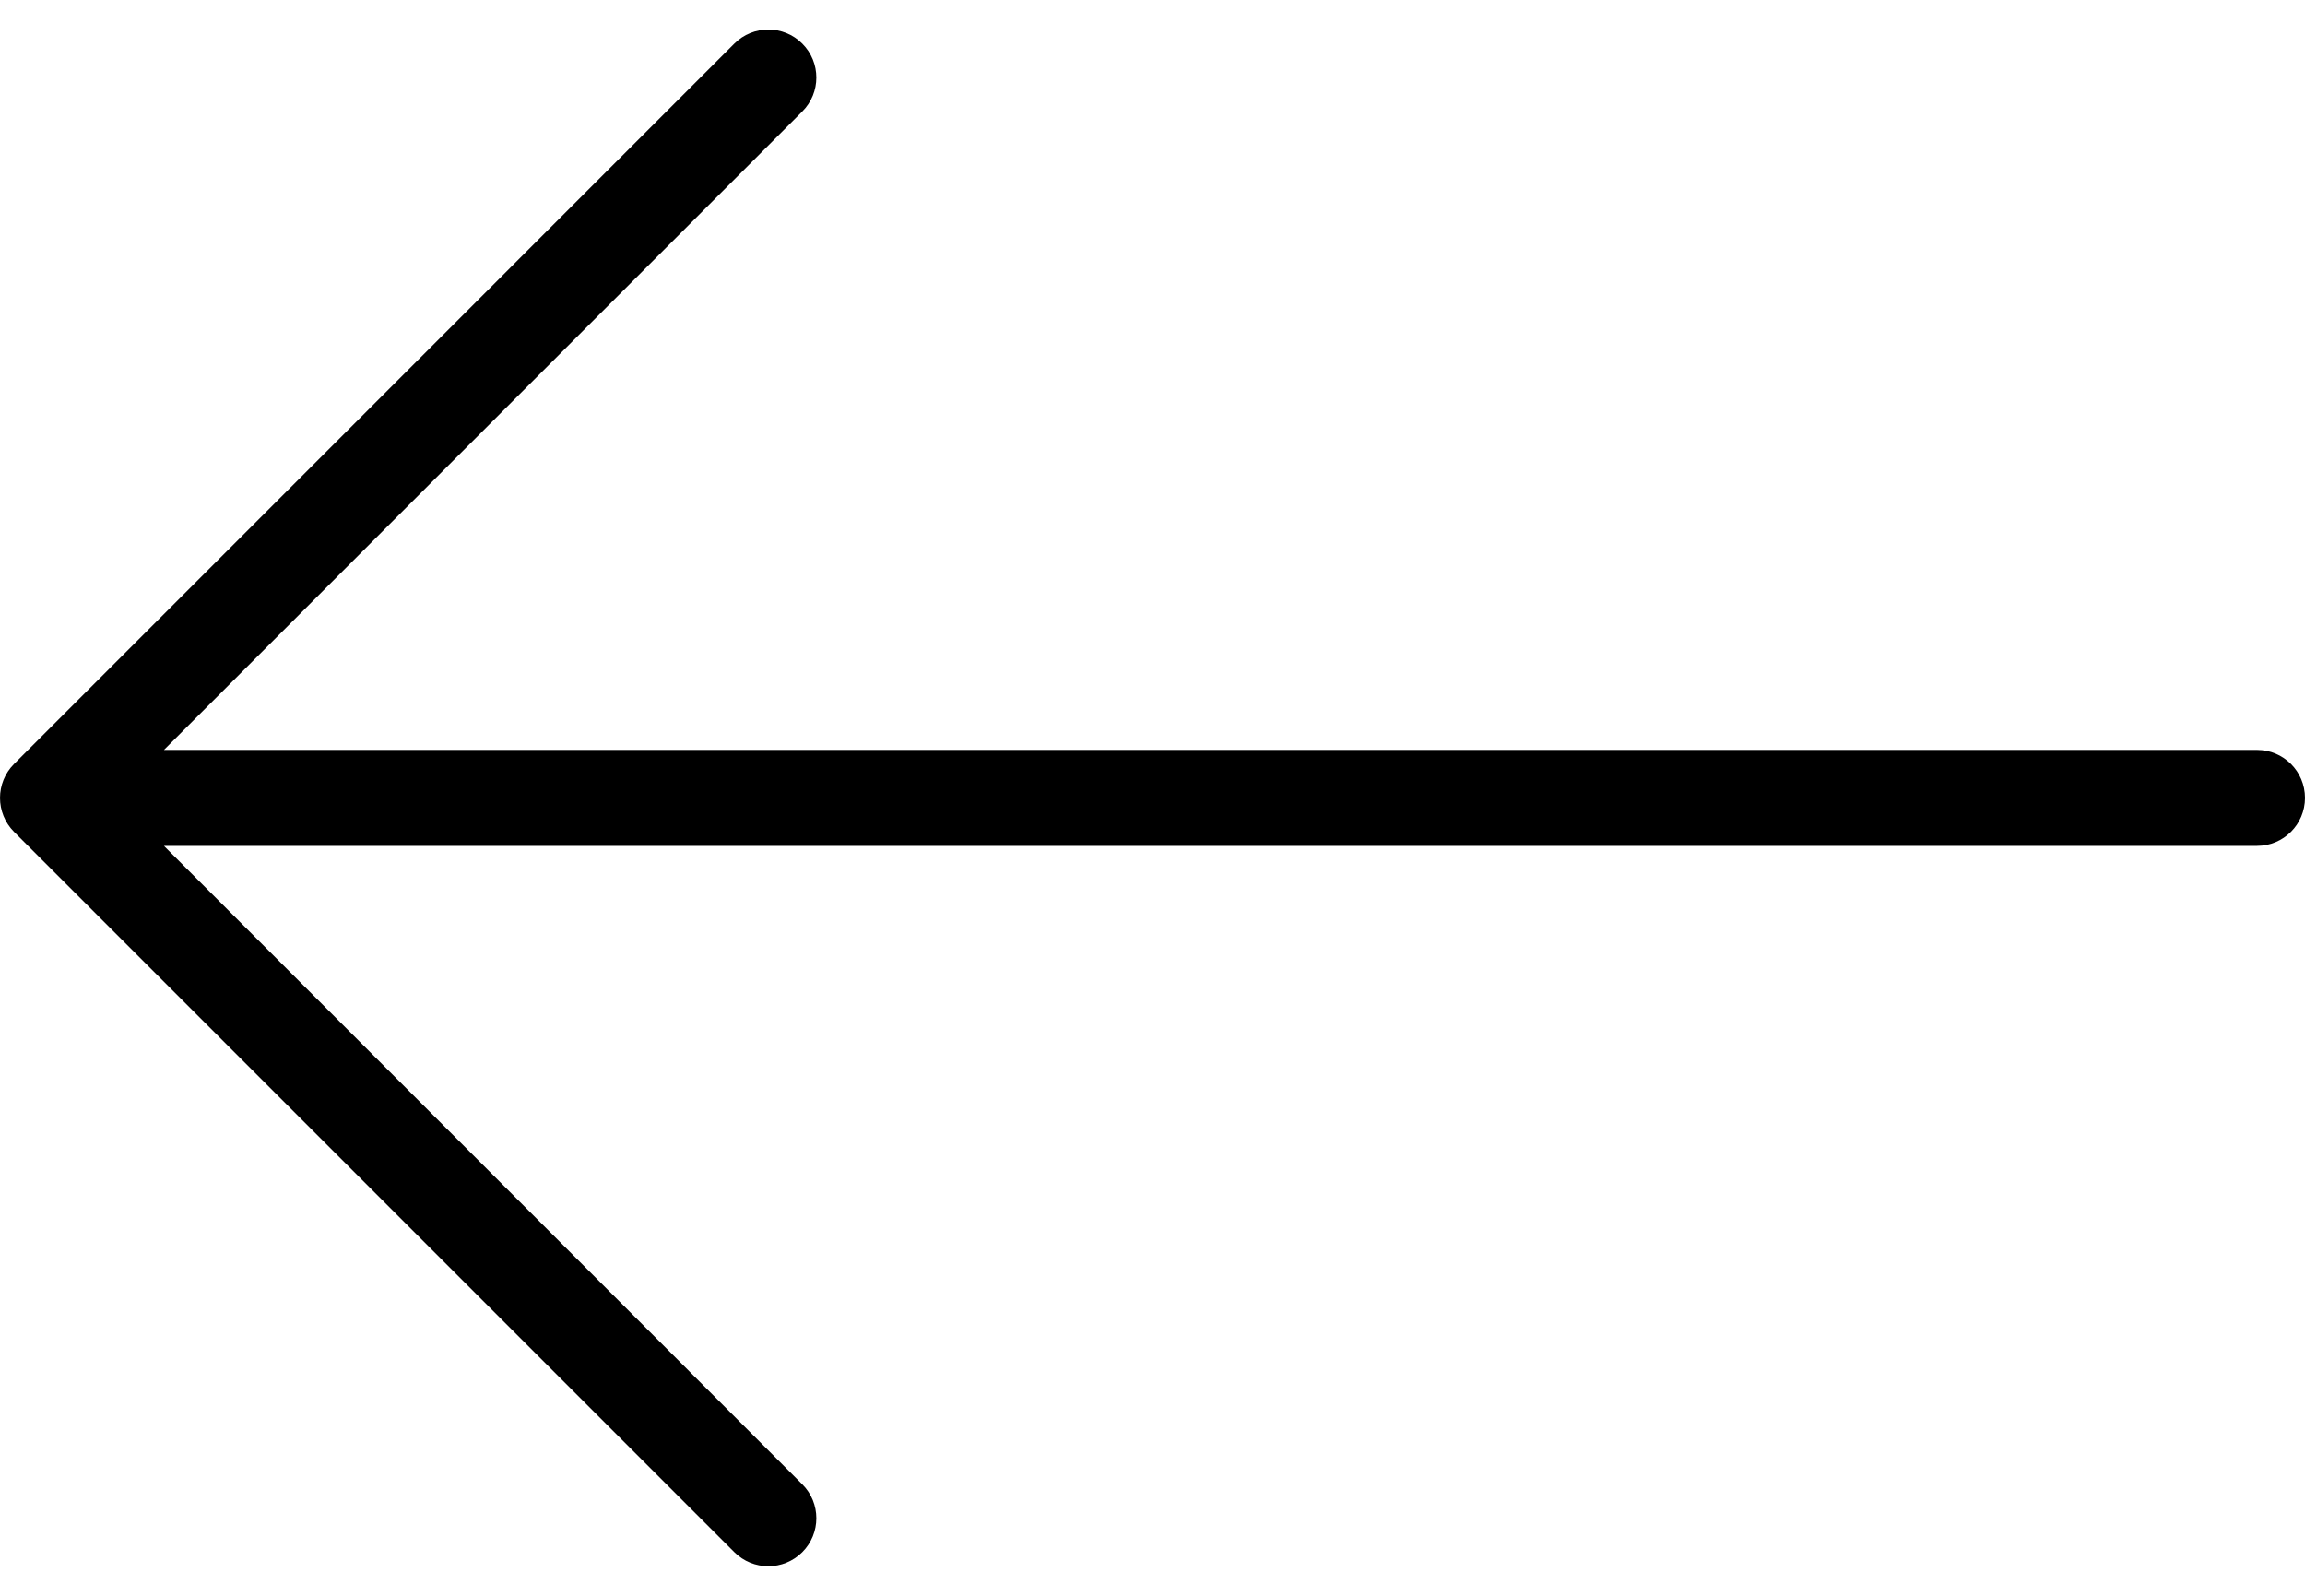<?xml version="1.0"?>
<svg xmlns="http://www.w3.org/2000/svg" width="39" height="27" viewBox="0 0 39 27" fill="none">
<path d="M0.238 14.075L12.425 26.262C12.743 26.579 13.257 26.579 13.574 26.262C13.892 25.945 13.892 25.43 13.574 25.113L2.774 14.312L38.188 14.312C38.637 14.312 39 13.949 39 13.5C39 13.051 38.637 12.688 38.188 12.688L2.774 12.688L13.574 1.887C13.892 1.57 13.892 1.055 13.574 0.738C13.416 0.579 13.208 0.5 13 0.5C12.792 0.5 12.584 0.579 12.425 0.738L0.238 12.926C-0.079 13.243 -0.079 13.757 0.238 14.075Z" fill="black"/>
</svg>
